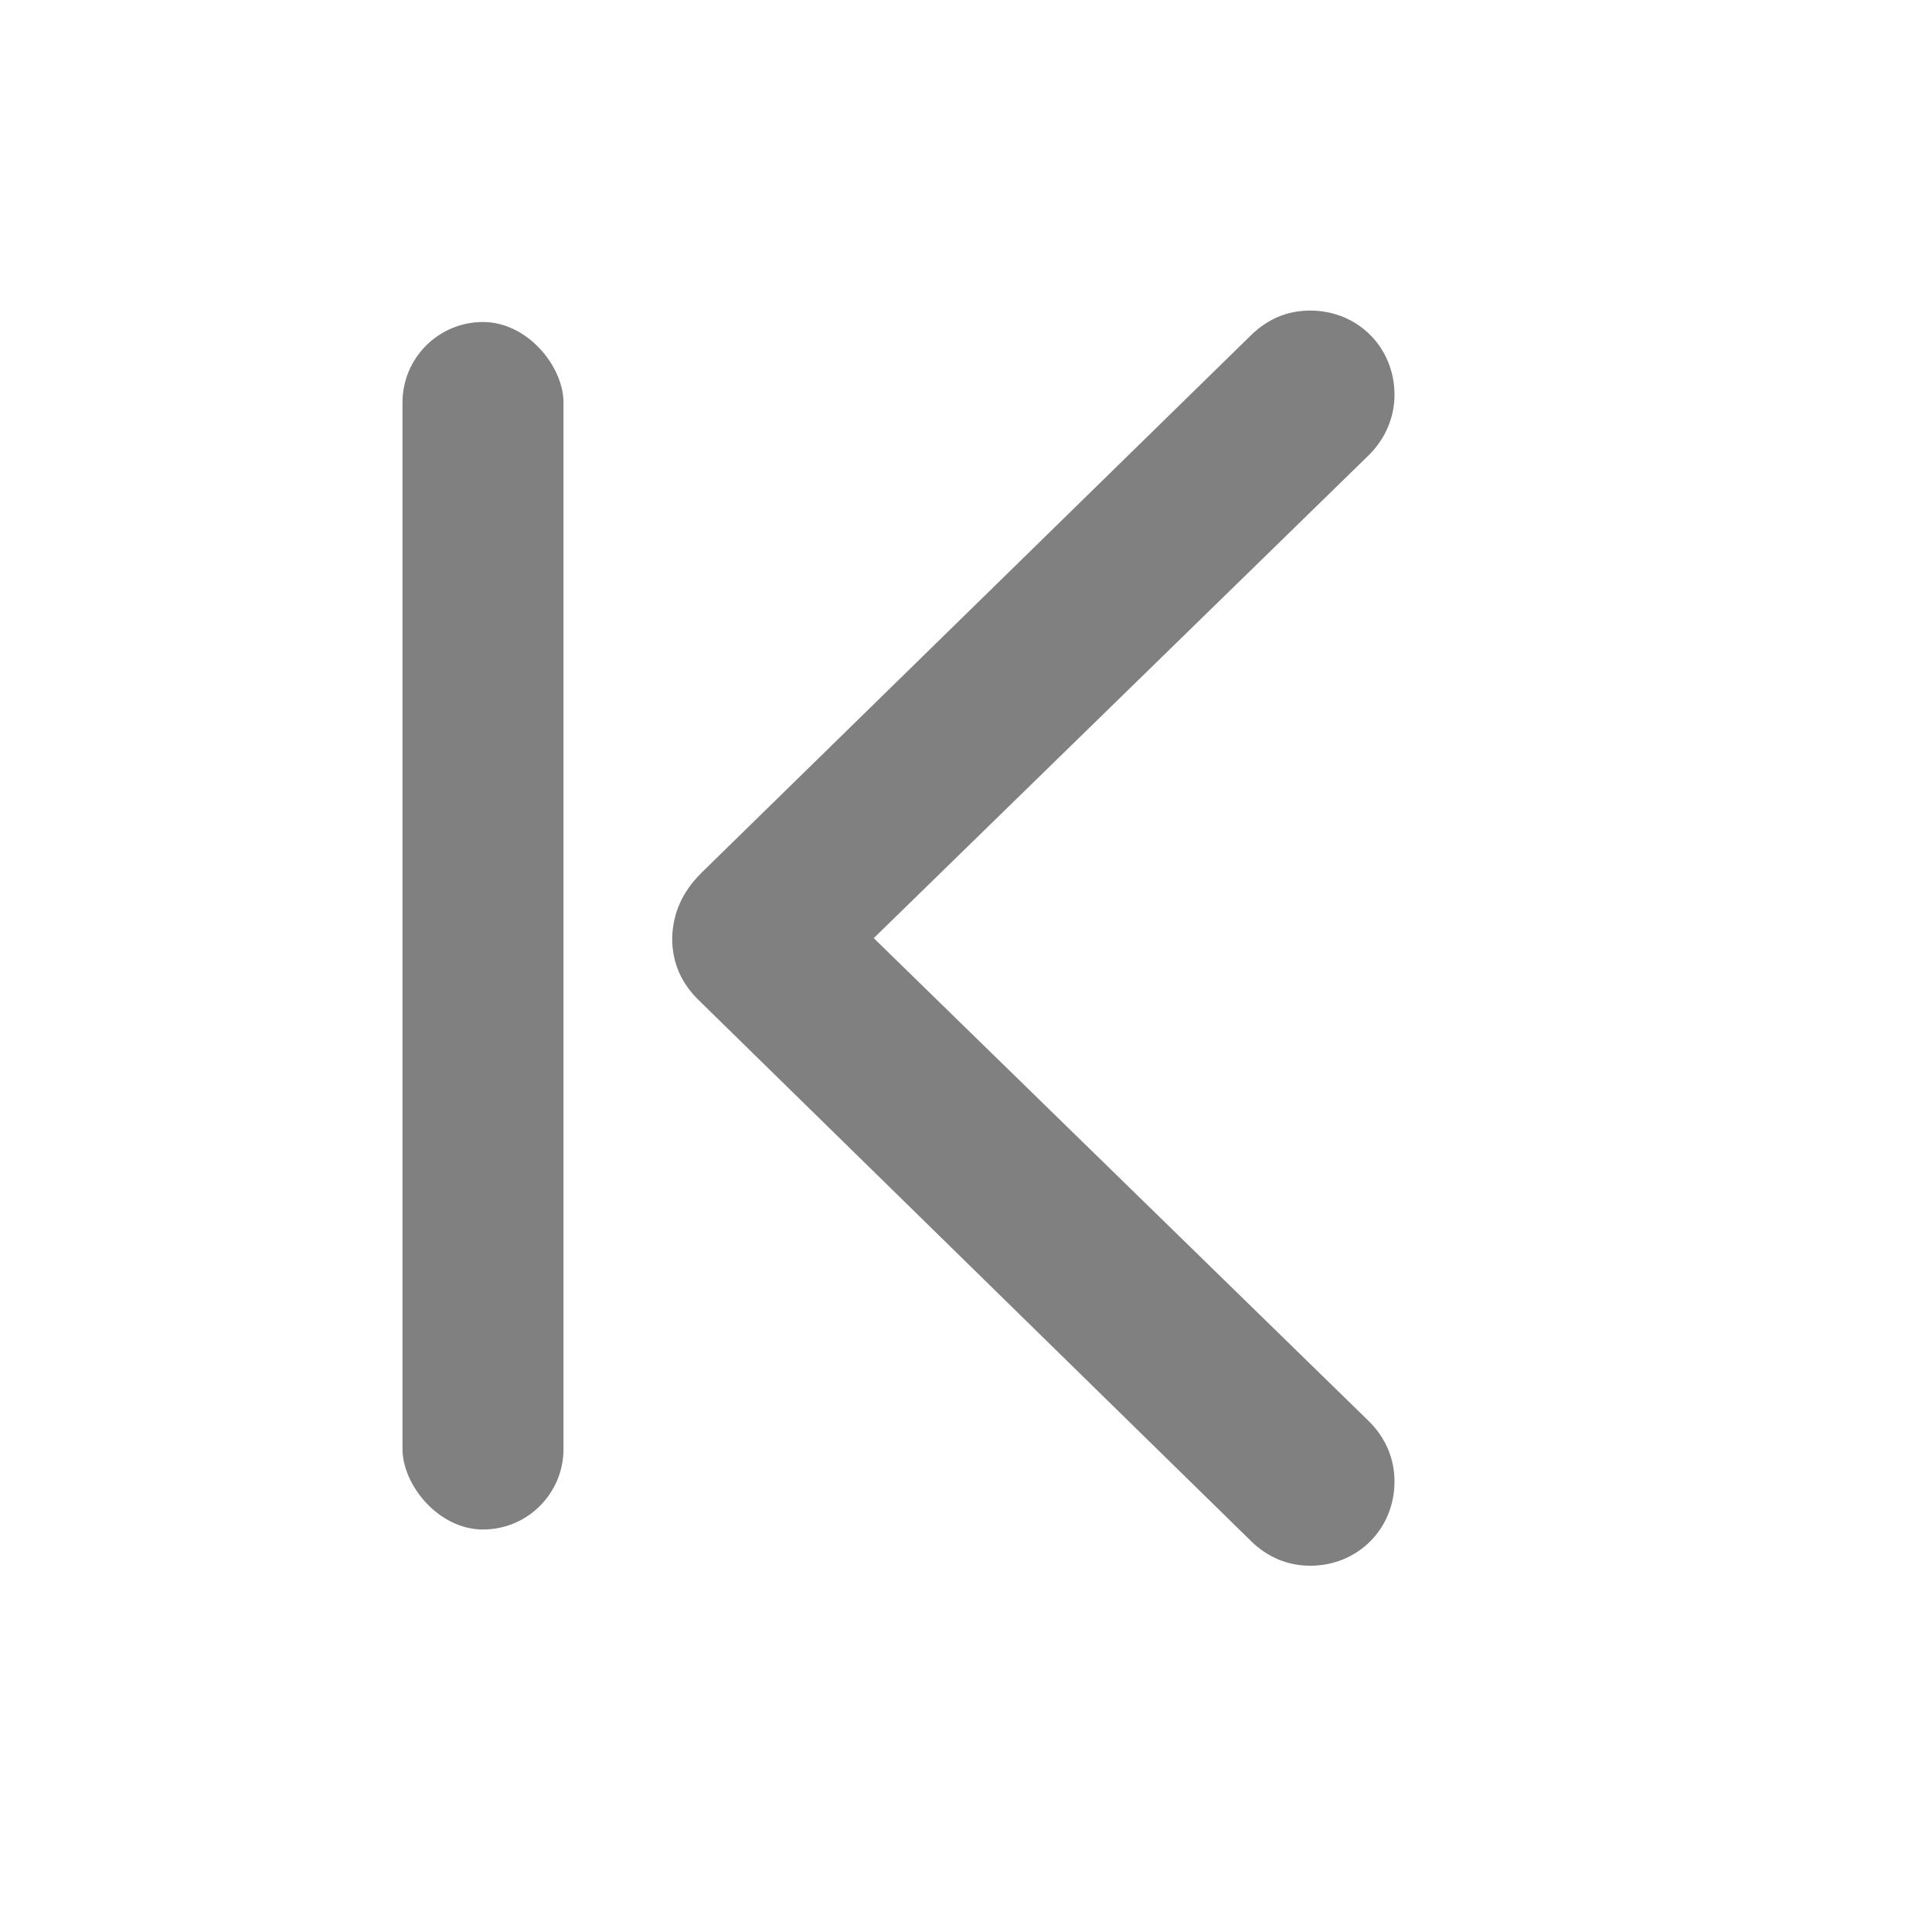 <svg width="24" height="24" viewBox="0 0 24 24" fill="none" xmlns="http://www.w3.org/2000/svg">
<path d="M8.35 11.654C8.358 11.347 8.473 11.083 8.71 10.846L15.548 4.157C15.75 3.964 15.987 3.858 16.277 3.858C16.866 3.858 17.323 4.315 17.323 4.904C17.323 5.186 17.209 5.449 17.007 5.651L10.854 11.654L17.007 17.657C17.209 17.859 17.323 18.114 17.323 18.404C17.323 18.993 16.866 19.45 16.277 19.45C15.996 19.45 15.75 19.345 15.548 19.151L8.71 12.454C8.464 12.226 8.35 11.962 8.35 11.654Z" fill="#808080"/>
<rect x="5" y="4" width="2" height="15" rx="1" fill="#808080"/>
</svg>
